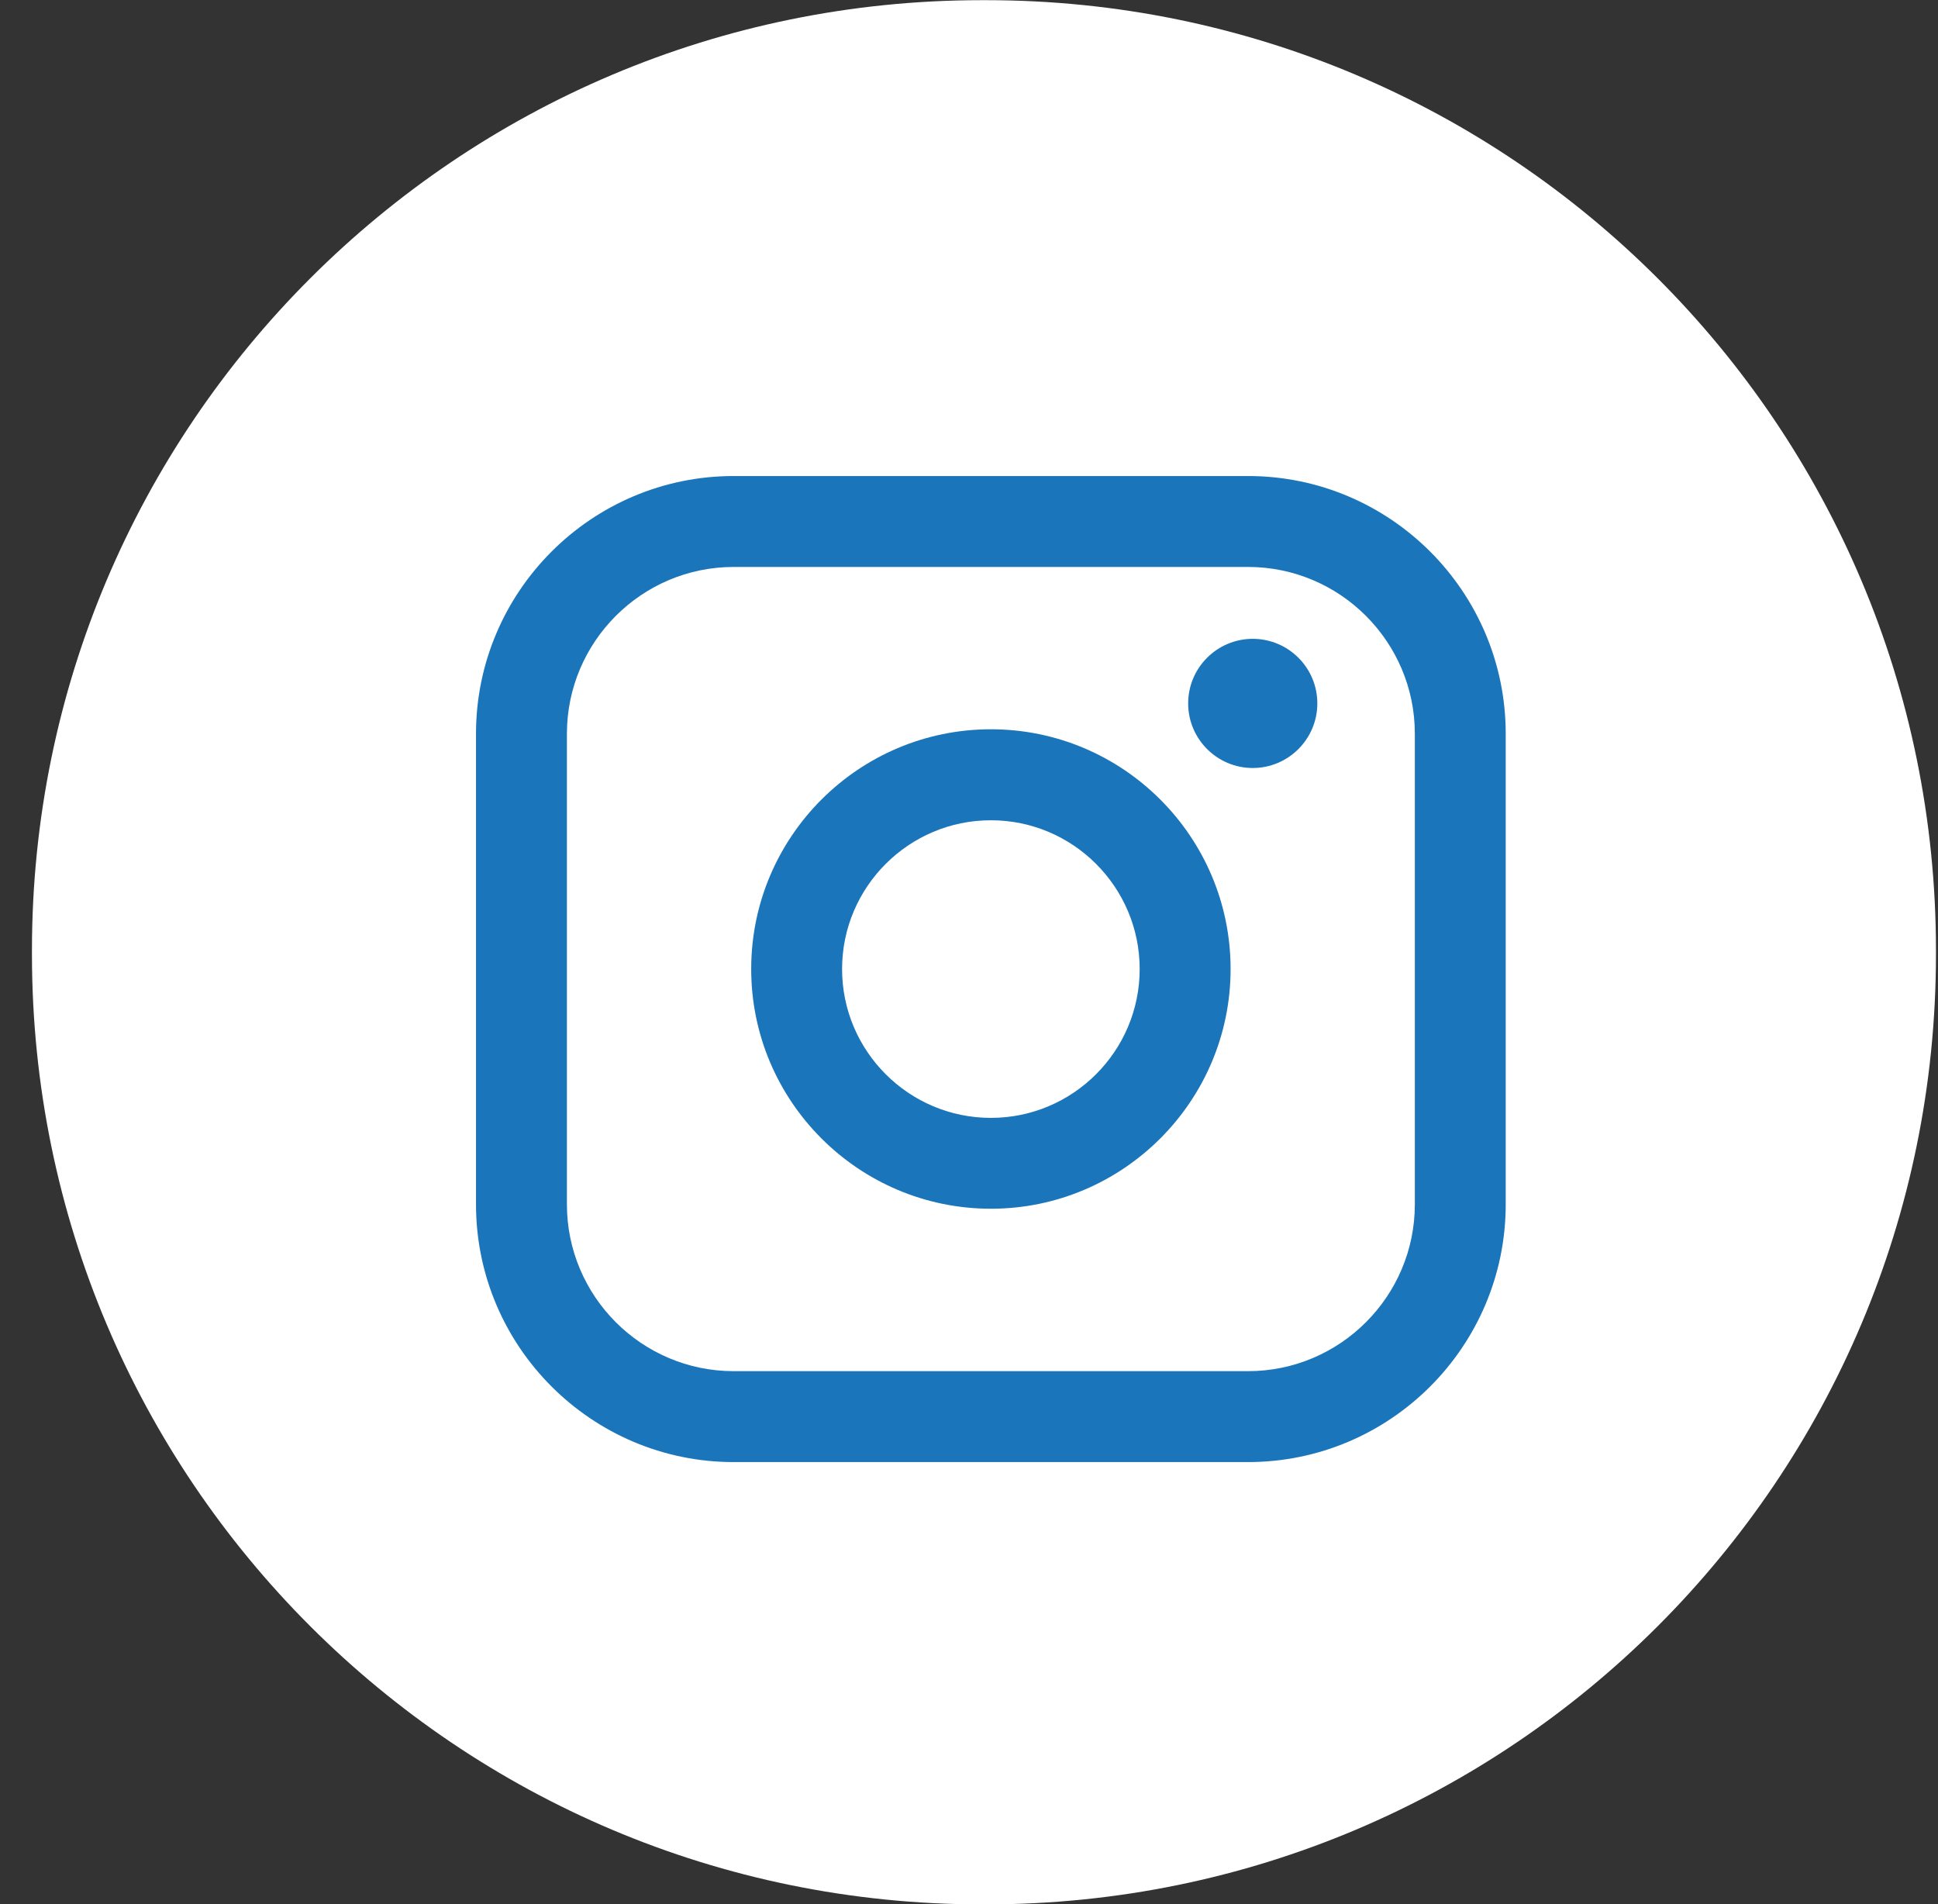 <svg width="57" height="56" viewBox="0 0 57 56" fill="none" xmlns="http://www.w3.org/2000/svg">
<rect x="0" y="0" width="57" height="56" fill="#333333" stroke="none"/>
<path d="M29.004 0.005H28.877C13.448 0.005 0.94 12.513 0.94 27.943V28.07C0.94 43.5 13.448 56.008 28.877 56.008H29.004C44.433 56.008 56.94 43.5 56.94 28.07V27.943C56.94 12.513 44.433 0.005 29.004 0.005Z" fill="white"/>
<path d="M36.707 14H21.579C17.4 14 14 17.4 14 21.58V35.42C14 39.6 17.4 43 21.579 43H36.707C40.886 43 44.286 39.6 44.286 35.42V21.58C44.286 17.4 40.886 14 36.707 14ZM16.674 21.58C16.674 18.875 18.875 16.674 21.579 16.674H36.707C39.412 16.674 41.613 18.875 41.613 21.58V35.42C41.613 38.125 39.412 40.326 36.707 40.326H21.579C18.875 40.326 16.674 38.125 16.674 35.42V21.58Z" fill="#1B75BB"/>
<path d="M29.144 35.549C33.03 35.549 36.194 32.387 36.194 28.499C36.194 24.61 33.032 21.448 29.144 21.448C25.256 21.448 22.094 24.61 22.094 28.499C22.094 32.387 25.256 35.549 29.144 35.549ZM29.144 24.124C31.557 24.124 33.52 26.087 33.52 28.5C33.52 30.914 31.557 32.877 29.144 32.877C26.73 32.877 24.767 30.914 24.767 28.5C24.767 26.087 26.73 24.124 29.144 24.124Z" fill="#1B75BB"/>
<path d="M36.846 22.587C37.892 22.587 38.745 21.736 38.745 20.687C38.745 19.639 37.894 18.788 36.846 18.788C35.798 18.788 34.946 19.639 34.946 20.687C34.946 21.736 35.798 22.587 36.846 22.587Z" fill="#1B75BB"/>
</svg>
